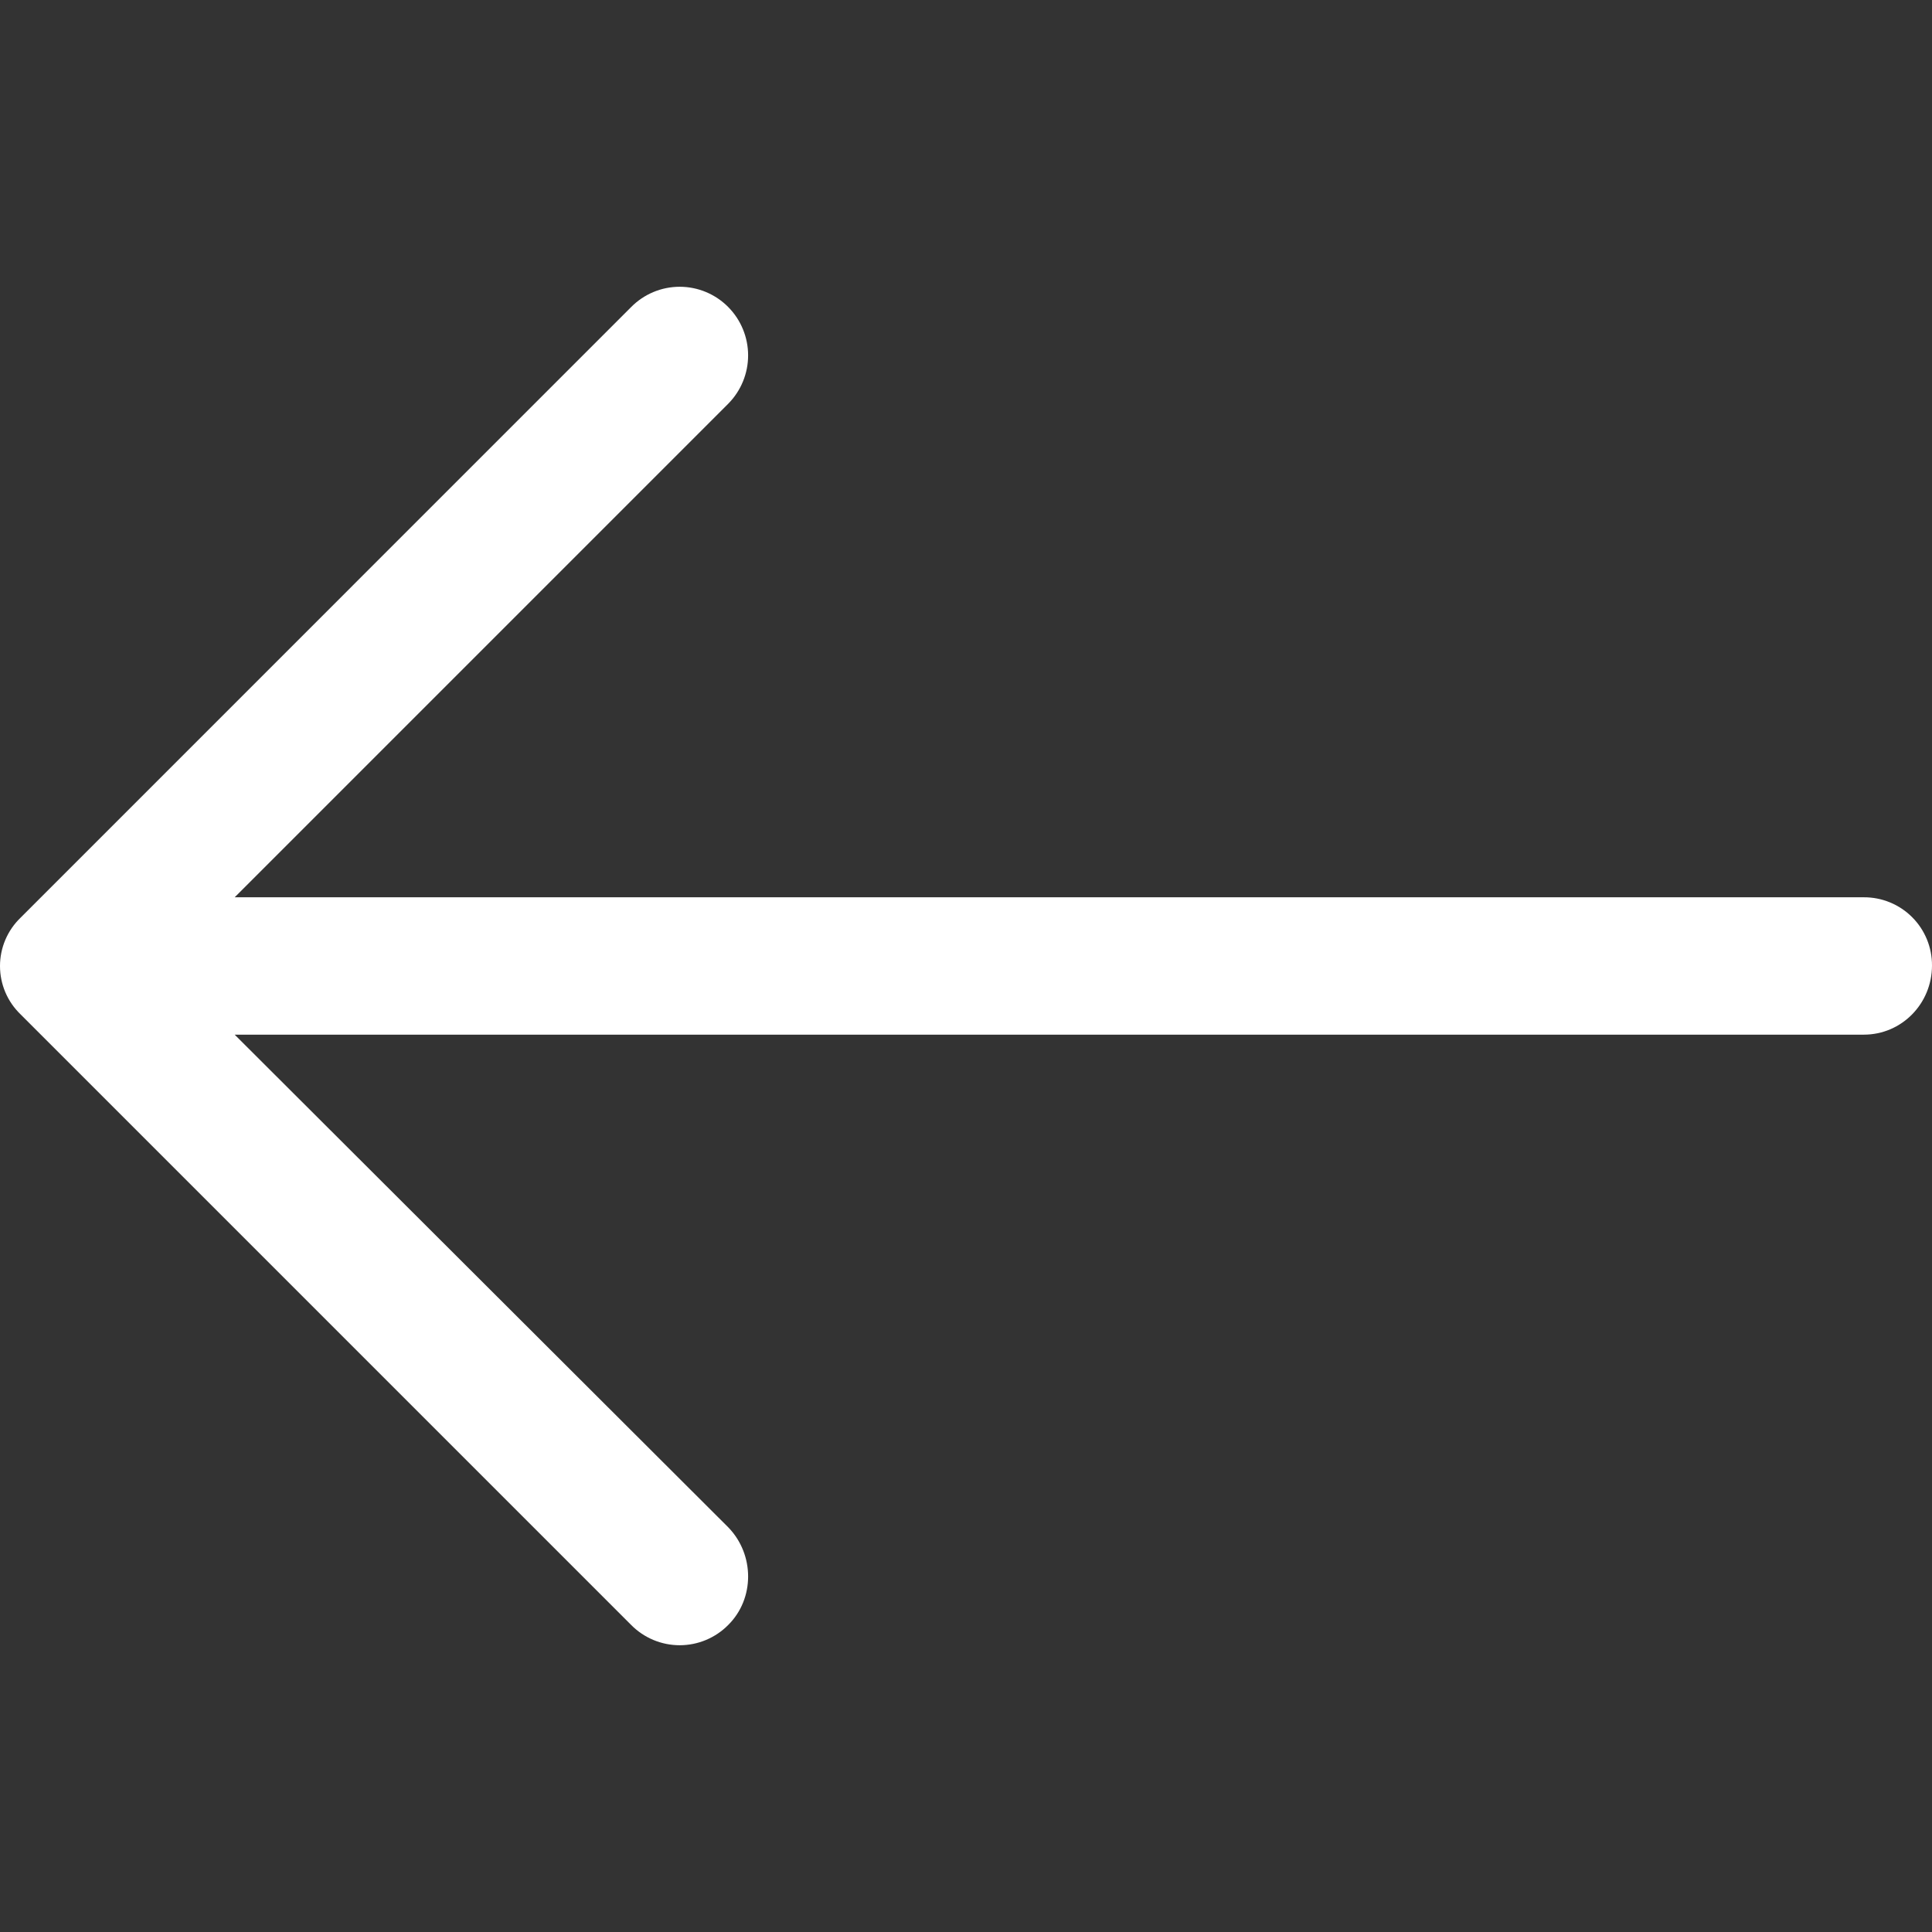 <?xml version="1.0" encoding="UTF-8"?> <svg xmlns="http://www.w3.org/2000/svg" width="512" height="512" viewBox="0 0 512 512" fill="none"><rect x="0" y="0" width="512" height="512" fill="#333333" stroke="none"/><g clip-path="url(#clip0_898_13)"><path d="M167.225 81.409C168.908 79.695 170.916 78.333 173.131 77.404C175.346 76.474 177.724 75.996 180.126 75.996C182.529 75.996 184.907 76.474 187.122 77.404C189.337 78.333 191.345 79.695 193.028 81.409C196.379 84.815 198.258 89.402 198.258 94.181C198.258 98.959 196.379 103.546 193.028 106.952L62.191 237.79H493.936C496.312 237.779 498.668 238.239 500.865 239.144C503.063 240.049 505.059 241.381 506.739 243.062C508.418 244.743 509.748 246.741 510.651 248.939C511.554 251.138 512.013 253.493 512 255.87C512 265.934 504 274.194 493.936 274.194H62.191L193.028 404.787C200.003 412.006 200.003 423.631 193.028 430.59C191.345 432.305 189.337 433.666 187.122 434.596C184.907 435.525 182.529 436.004 180.126 436.004C177.724 436.004 175.346 435.525 173.131 434.596C170.916 433.666 168.908 432.305 167.225 430.59L5.414 268.779C3.701 267.122 2.34 265.138 1.409 262.944C0.479 260.75 0 258.391 0 256.008C0 253.625 0.479 251.266 1.409 249.072C2.34 246.878 3.701 244.893 5.414 243.236L167.225 81.409Z" fill="white"></path></g><defs><clipPath id="clip0_898_13"><rect width="512" height="512" fill="white" transform="matrix(-1 0 0 1 512 0)"></rect></clipPath></defs></svg> 